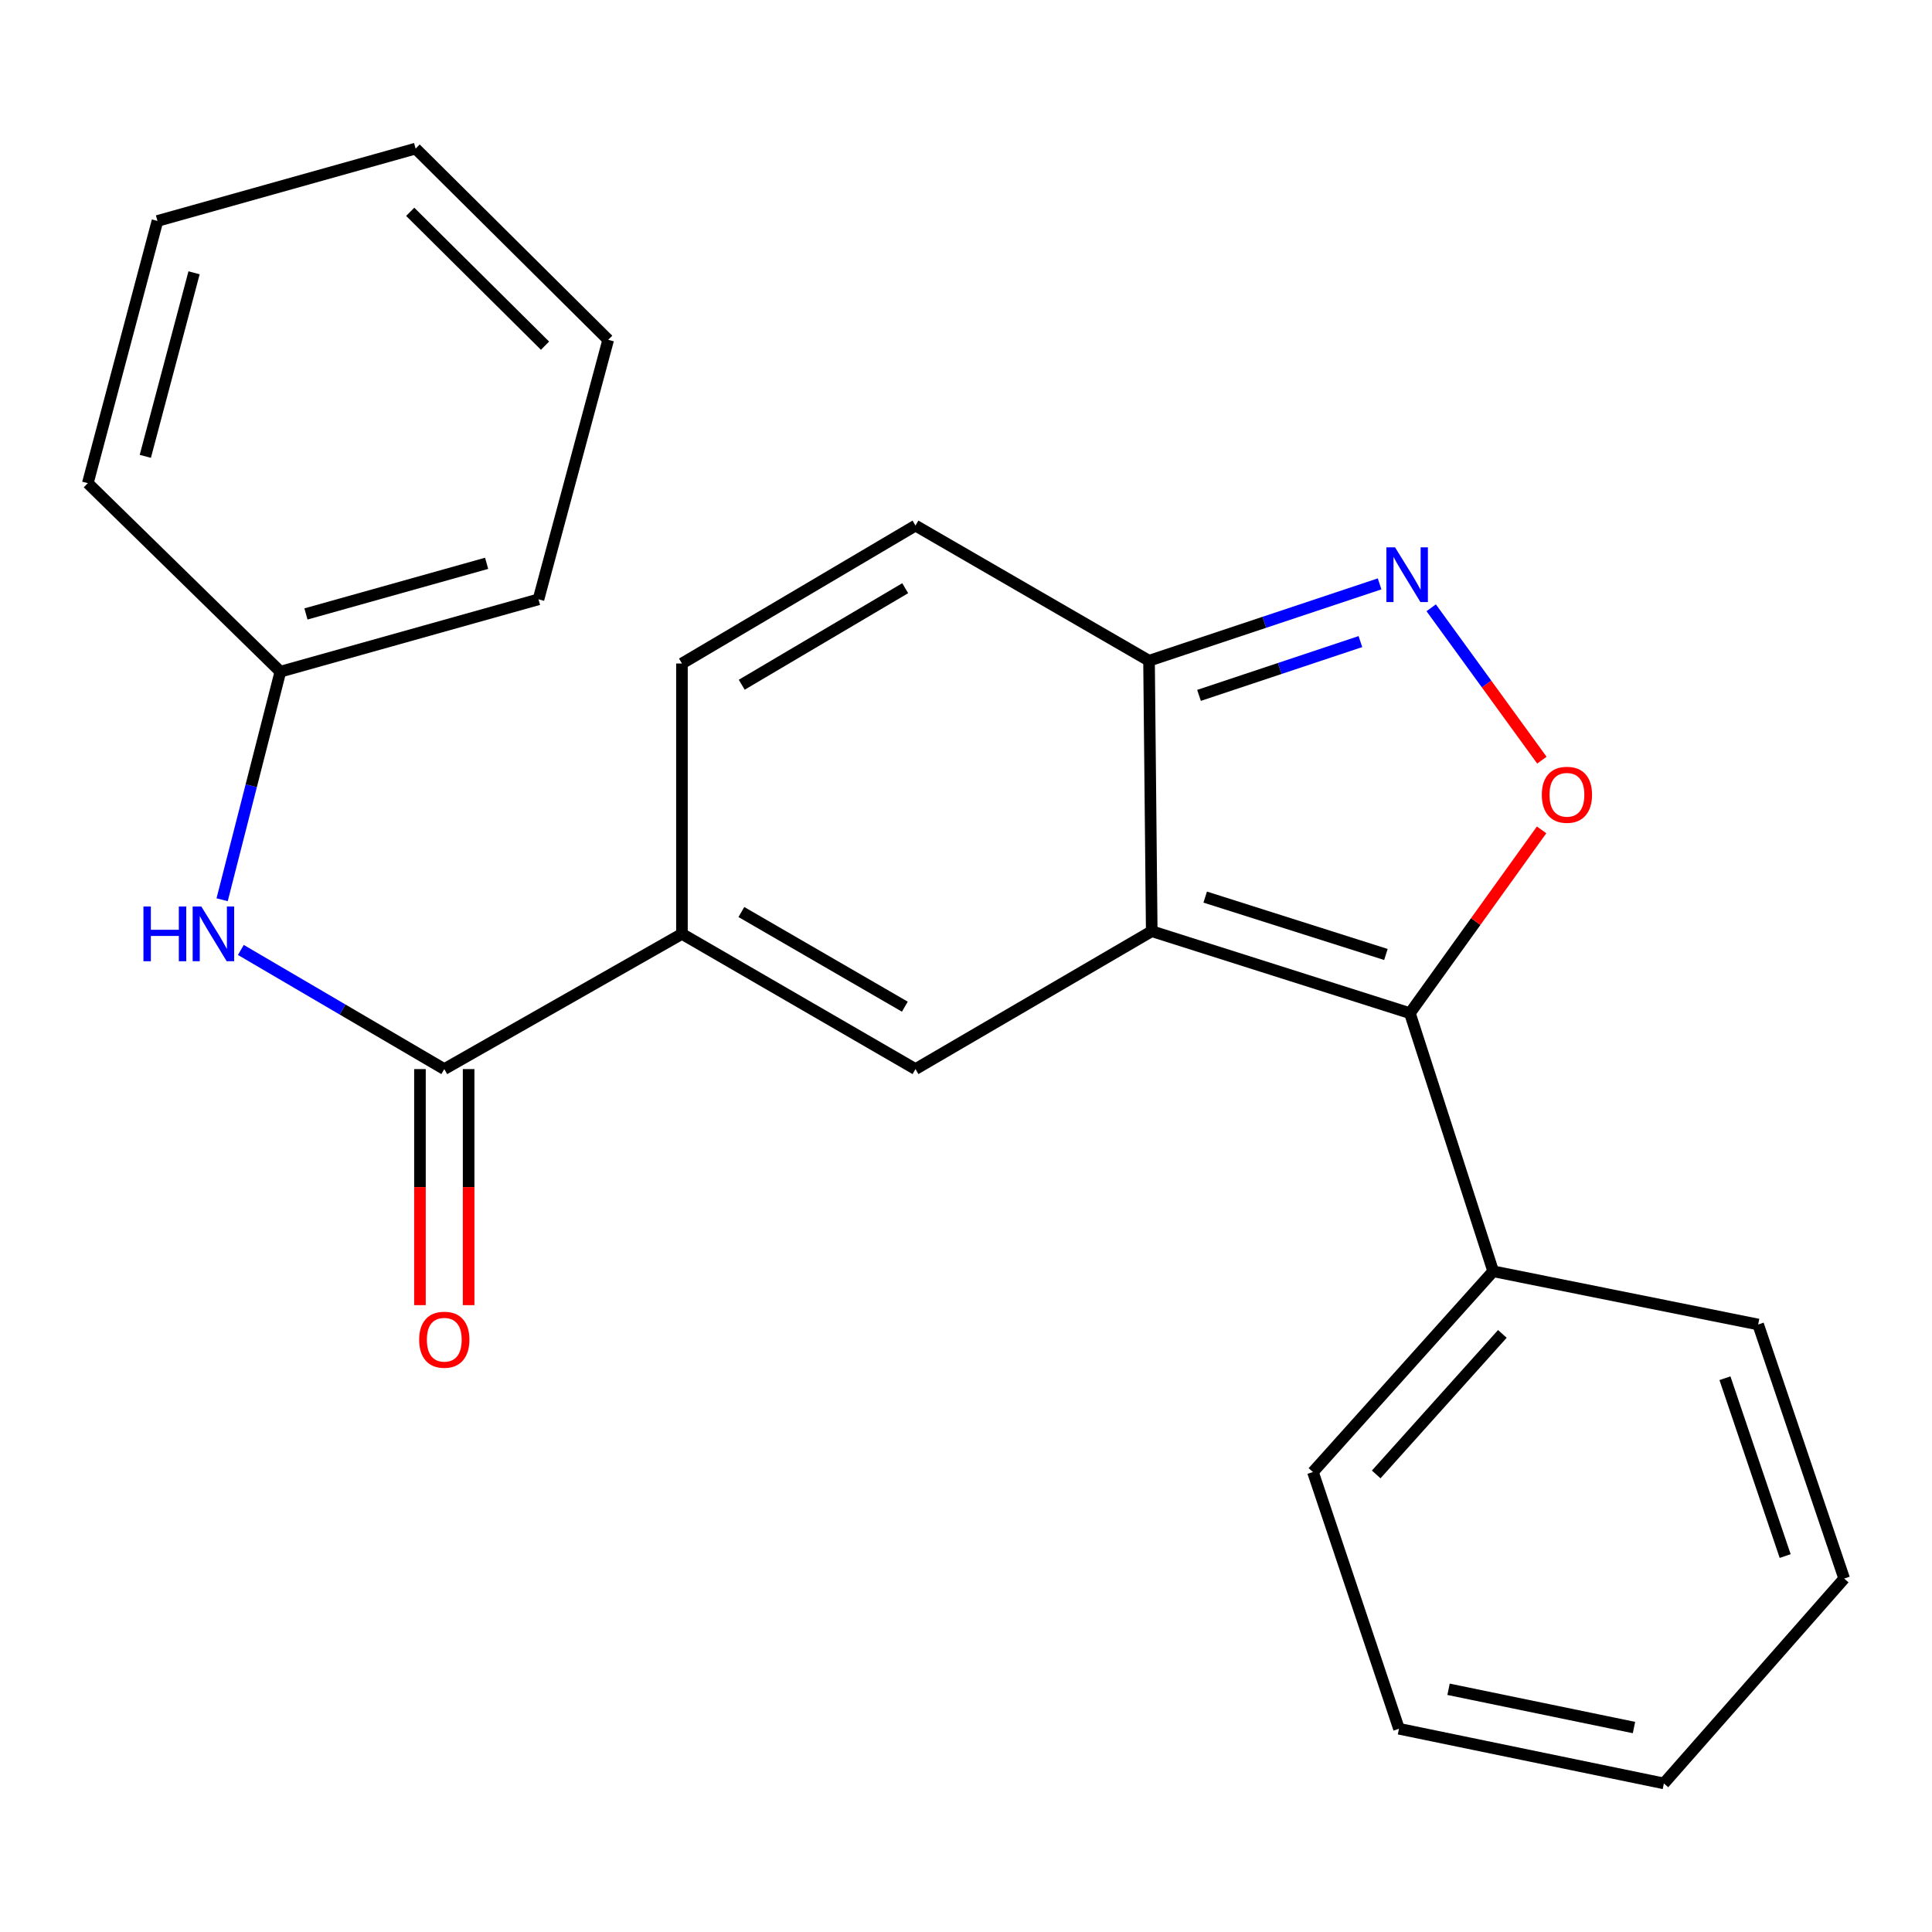 <?xml version='1.0' encoding='iso-8859-1'?>
<svg version='1.1' baseProfile='full'
              xmlns='http://www.w3.org/2000/svg'
                      xmlns:rdkit='http://www.rdkit.org/xml'
                      xmlns:xlink='http://www.w3.org/1999/xlink'
                  xml:space='preserve'
width='1000px' height='1000px' viewBox='0 0 1000 1000'>
<!-- END OF HEADER -->
<rect style='opacity:1.0;fill:#FFFFFF;stroke:none' width='1000' height='1000' x='0' y='0'> </rect>
<path class='bond-0' d='M 596.139,481.984 L 729.764,524.413' style='fill:none;fill-rule:evenodd;stroke:#000000;stroke-width:6px;stroke-linecap:butt;stroke-linejoin:miter;stroke-opacity:1' />
<path class='bond-0' d='M 623.808,464.334 L 717.346,494.033' style='fill:none;fill-rule:evenodd;stroke:#000000;stroke-width:6px;stroke-linecap:butt;stroke-linejoin:miter;stroke-opacity:1' />
<path class='bond-1' d='M 596.139,481.984 L 473.852,553.361' style='fill:none;fill-rule:evenodd;stroke:#000000;stroke-width:6px;stroke-linecap:butt;stroke-linejoin:miter;stroke-opacity:1' />
<path class='bond-5' d='M 596.139,481.984 L 594.739,341.99' style='fill:none;fill-rule:evenodd;stroke:#000000;stroke-width:6px;stroke-linecap:butt;stroke-linejoin:miter;stroke-opacity:1' />
<path class='bond-2' d='M 729.764,524.413 L 763.848,476.975' style='fill:none;fill-rule:evenodd;stroke:#000000;stroke-width:6px;stroke-linecap:butt;stroke-linejoin:miter;stroke-opacity:1' />
<path class='bond-2' d='M 763.848,476.975 L 797.931,429.536' style='fill:none;fill-rule:evenodd;stroke:#FF0000;stroke-width:6px;stroke-linecap:butt;stroke-linejoin:miter;stroke-opacity:1' />
<path class='bond-10' d='M 729.764,524.413 L 772.864,658.01' style='fill:none;fill-rule:evenodd;stroke:#000000;stroke-width:6px;stroke-linecap:butt;stroke-linejoin:miter;stroke-opacity:1' />
<path class='bond-4' d='M 473.852,553.361 L 352.978,483.37' style='fill:none;fill-rule:evenodd;stroke:#000000;stroke-width:6px;stroke-linecap:butt;stroke-linejoin:miter;stroke-opacity:1' />
<path class='bond-4' d='M 468.346,521.057 L 383.735,472.064' style='fill:none;fill-rule:evenodd;stroke:#000000;stroke-width:6px;stroke-linecap:butt;stroke-linejoin:miter;stroke-opacity:1' />
<path class='bond-23' d='M 798.078,393.457 L 769.429,354.022' style='fill:none;fill-rule:evenodd;stroke:#FF0000;stroke-width:6px;stroke-linecap:butt;stroke-linejoin:miter;stroke-opacity:1' />
<path class='bond-23' d='M 769.429,354.022 L 740.779,314.588' style='fill:none;fill-rule:evenodd;stroke:#0000FF;stroke-width:6px;stroke-linecap:butt;stroke-linejoin:miter;stroke-opacity:1' />
<path class='bond-3' d='M 714.076,302.215 L 654.407,322.102' style='fill:none;fill-rule:evenodd;stroke:#0000FF;stroke-width:6px;stroke-linecap:butt;stroke-linejoin:miter;stroke-opacity:1' />
<path class='bond-3' d='M 654.407,322.102 L 594.739,341.99' style='fill:none;fill-rule:evenodd;stroke:#000000;stroke-width:6px;stroke-linecap:butt;stroke-linejoin:miter;stroke-opacity:1' />
<path class='bond-3' d='M 704.143,332.085 L 662.375,346.006' style='fill:none;fill-rule:evenodd;stroke:#0000FF;stroke-width:6px;stroke-linecap:butt;stroke-linejoin:miter;stroke-opacity:1' />
<path class='bond-3' d='M 662.375,346.006 L 620.607,359.927' style='fill:none;fill-rule:evenodd;stroke:#000000;stroke-width:6px;stroke-linecap:butt;stroke-linejoin:miter;stroke-opacity:1' />
<path class='bond-6' d='M 352.978,483.37 L 229.963,553.361' style='fill:none;fill-rule:evenodd;stroke:#000000;stroke-width:6px;stroke-linecap:butt;stroke-linejoin:miter;stroke-opacity:1' />
<path class='bond-24' d='M 352.978,483.37 L 352.978,343.432' style='fill:none;fill-rule:evenodd;stroke:#000000;stroke-width:6px;stroke-linecap:butt;stroke-linejoin:miter;stroke-opacity:1' />
<path class='bond-8' d='M 594.739,341.99 L 473.852,272.041' style='fill:none;fill-rule:evenodd;stroke:#000000;stroke-width:6px;stroke-linecap:butt;stroke-linejoin:miter;stroke-opacity:1' />
<path class='bond-9' d='M 229.963,553.361 L 177.313,522.524' style='fill:none;fill-rule:evenodd;stroke:#000000;stroke-width:6px;stroke-linecap:butt;stroke-linejoin:miter;stroke-opacity:1' />
<path class='bond-9' d='M 177.313,522.524 L 124.664,491.688' style='fill:none;fill-rule:evenodd;stroke:#0000FF;stroke-width:6px;stroke-linecap:butt;stroke-linejoin:miter;stroke-opacity:1' />
<path class='bond-11' d='M 217.365,553.361 L 217.365,614.448' style='fill:none;fill-rule:evenodd;stroke:#000000;stroke-width:6px;stroke-linecap:butt;stroke-linejoin:miter;stroke-opacity:1' />
<path class='bond-11' d='M 217.365,614.448 L 217.365,675.536' style='fill:none;fill-rule:evenodd;stroke:#FF0000;stroke-width:6px;stroke-linecap:butt;stroke-linejoin:miter;stroke-opacity:1' />
<path class='bond-11' d='M 242.561,553.361 L 242.561,614.448' style='fill:none;fill-rule:evenodd;stroke:#000000;stroke-width:6px;stroke-linecap:butt;stroke-linejoin:miter;stroke-opacity:1' />
<path class='bond-11' d='M 242.561,614.448 L 242.561,675.536' style='fill:none;fill-rule:evenodd;stroke:#FF0000;stroke-width:6px;stroke-linecap:butt;stroke-linejoin:miter;stroke-opacity:1' />
<path class='bond-7' d='M 352.978,343.432 L 473.852,272.041' style='fill:none;fill-rule:evenodd;stroke:#000000;stroke-width:6px;stroke-linecap:butt;stroke-linejoin:miter;stroke-opacity:1' />
<path class='bond-7' d='M 383.923,354.418 L 468.534,304.445' style='fill:none;fill-rule:evenodd;stroke:#000000;stroke-width:6px;stroke-linecap:butt;stroke-linejoin:miter;stroke-opacity:1' />
<path class='bond-12' d='M 114.972,465.709 L 130.047,406.684' style='fill:none;fill-rule:evenodd;stroke:#0000FF;stroke-width:6px;stroke-linecap:butt;stroke-linejoin:miter;stroke-opacity:1' />
<path class='bond-12' d='M 130.047,406.684 L 145.121,347.659' style='fill:none;fill-rule:evenodd;stroke:#000000;stroke-width:6px;stroke-linecap:butt;stroke-linejoin:miter;stroke-opacity:1' />
<path class='bond-13' d='M 772.864,658.01 L 679.581,761.918' style='fill:none;fill-rule:evenodd;stroke:#000000;stroke-width:6px;stroke-linecap:butt;stroke-linejoin:miter;stroke-opacity:1' />
<path class='bond-13' d='M 777.621,690.429 L 712.323,763.164' style='fill:none;fill-rule:evenodd;stroke:#000000;stroke-width:6px;stroke-linecap:butt;stroke-linejoin:miter;stroke-opacity:1' />
<path class='bond-14' d='M 772.864,658.01 L 910.018,685.558' style='fill:none;fill-rule:evenodd;stroke:#000000;stroke-width:6px;stroke-linecap:butt;stroke-linejoin:miter;stroke-opacity:1' />
<path class='bond-15' d='M 145.121,347.659 L 278.718,310.214' style='fill:none;fill-rule:evenodd;stroke:#000000;stroke-width:6px;stroke-linecap:butt;stroke-linejoin:miter;stroke-opacity:1' />
<path class='bond-15' d='M 158.36,317.781 L 251.879,291.569' style='fill:none;fill-rule:evenodd;stroke:#000000;stroke-width:6px;stroke-linecap:butt;stroke-linejoin:miter;stroke-opacity:1' />
<path class='bond-16' d='M 145.121,347.659 L 45.455,250.092' style='fill:none;fill-rule:evenodd;stroke:#000000;stroke-width:6px;stroke-linecap:butt;stroke-linejoin:miter;stroke-opacity:1' />
<path class='bond-18' d='M 679.581,761.918 L 724.109,894.802' style='fill:none;fill-rule:evenodd;stroke:#000000;stroke-width:6px;stroke-linecap:butt;stroke-linejoin:miter;stroke-opacity:1' />
<path class='bond-17' d='M 910.018,685.558 L 954.545,817.056' style='fill:none;fill-rule:evenodd;stroke:#000000;stroke-width:6px;stroke-linecap:butt;stroke-linejoin:miter;stroke-opacity:1' />
<path class='bond-17' d='M 892.831,713.364 L 924.001,805.413' style='fill:none;fill-rule:evenodd;stroke:#000000;stroke-width:6px;stroke-linecap:butt;stroke-linejoin:miter;stroke-opacity:1' />
<path class='bond-20' d='M 278.718,310.214 L 314.805,175.889' style='fill:none;fill-rule:evenodd;stroke:#000000;stroke-width:6px;stroke-linecap:butt;stroke-linejoin:miter;stroke-opacity:1' />
<path class='bond-19' d='M 45.455,250.092 L 81.5,114.367' style='fill:none;fill-rule:evenodd;stroke:#000000;stroke-width:6px;stroke-linecap:butt;stroke-linejoin:miter;stroke-opacity:1' />
<path class='bond-19' d='M 75.214,236.201 L 100.445,141.193' style='fill:none;fill-rule:evenodd;stroke:#000000;stroke-width:6px;stroke-linecap:butt;stroke-linejoin:miter;stroke-opacity:1' />
<path class='bond-21' d='M 954.545,817.056 L 861.22,923.092' style='fill:none;fill-rule:evenodd;stroke:#000000;stroke-width:6px;stroke-linecap:butt;stroke-linejoin:miter;stroke-opacity:1' />
<path class='bond-25' d='M 724.109,894.802 L 861.22,923.092' style='fill:none;fill-rule:evenodd;stroke:#000000;stroke-width:6px;stroke-linecap:butt;stroke-linejoin:miter;stroke-opacity:1' />
<path class='bond-25' d='M 749.767,874.368 L 845.745,894.172' style='fill:none;fill-rule:evenodd;stroke:#000000;stroke-width:6px;stroke-linecap:butt;stroke-linejoin:miter;stroke-opacity:1' />
<path class='bond-22' d='M 81.5,114.367 L 215.125,76.908' style='fill:none;fill-rule:evenodd;stroke:#000000;stroke-width:6px;stroke-linecap:butt;stroke-linejoin:miter;stroke-opacity:1' />
<path class='bond-26' d='M 314.805,175.889 L 215.125,76.908' style='fill:none;fill-rule:evenodd;stroke:#000000;stroke-width:6px;stroke-linecap:butt;stroke-linejoin:miter;stroke-opacity:1' />
<path class='bond-26' d='M 282.1,178.921 L 212.323,109.635' style='fill:none;fill-rule:evenodd;stroke:#000000;stroke-width:6px;stroke-linecap:butt;stroke-linejoin:miter;stroke-opacity:1' />
<path  class='atom-3' d='M 798.037 411.374
Q 798.037 404.574, 801.397 400.774
Q 804.757 396.974, 811.037 396.974
Q 817.317 396.974, 820.677 400.774
Q 824.037 404.574, 824.037 411.374
Q 824.037 418.254, 820.637 422.174
Q 817.237 426.054, 811.037 426.054
Q 804.797 426.054, 801.397 422.174
Q 798.037 418.294, 798.037 411.374
M 811.037 422.854
Q 815.357 422.854, 817.677 419.974
Q 820.037 417.054, 820.037 411.374
Q 820.037 405.814, 817.677 403.014
Q 815.357 400.174, 811.037 400.174
Q 806.717 400.174, 804.357 402.974
Q 802.037 405.774, 802.037 411.374
Q 802.037 417.094, 804.357 419.974
Q 806.717 422.854, 811.037 422.854
' fill='#FF0000'/>
<path  class='atom-4' d='M 722.077 283.302
L 731.357 298.302
Q 732.277 299.782, 733.757 302.462
Q 735.237 305.142, 735.317 305.302
L 735.317 283.302
L 739.077 283.302
L 739.077 311.622
L 735.197 311.622
L 725.237 295.222
Q 724.077 293.302, 722.837 291.102
Q 721.637 288.902, 721.277 288.222
L 721.277 311.622
L 717.597 311.622
L 717.597 283.302
L 722.077 283.302
' fill='#0000FF'/>
<path  class='atom-10' d='M 74.242 469.21
L 78.082 469.21
L 78.082 481.25
L 92.562 481.25
L 92.562 469.21
L 96.402 469.21
L 96.402 497.53
L 92.562 497.53
L 92.562 484.45
L 78.082 484.45
L 78.082 497.53
L 74.242 497.53
L 74.242 469.21
' fill='#0000FF'/>
<path  class='atom-10' d='M 104.202 469.21
L 113.482 484.21
Q 114.402 485.69, 115.882 488.37
Q 117.362 491.05, 117.442 491.21
L 117.442 469.21
L 121.202 469.21
L 121.202 497.53
L 117.322 497.53
L 107.362 481.13
Q 106.202 479.21, 104.962 477.01
Q 103.762 474.81, 103.402 474.13
L 103.402 497.53
L 99.722 497.53
L 99.722 469.21
L 104.202 469.21
' fill='#0000FF'/>
<path  class='atom-12' d='M 216.963 693.435
Q 216.963 686.635, 220.323 682.835
Q 223.683 679.035, 229.963 679.035
Q 236.243 679.035, 239.603 682.835
Q 242.963 686.635, 242.963 693.435
Q 242.963 700.315, 239.563 704.235
Q 236.163 708.115, 229.963 708.115
Q 223.723 708.115, 220.323 704.235
Q 216.963 700.355, 216.963 693.435
M 229.963 704.915
Q 234.283 704.915, 236.603 702.035
Q 238.963 699.115, 238.963 693.435
Q 238.963 687.875, 236.603 685.075
Q 234.283 682.235, 229.963 682.235
Q 225.643 682.235, 223.283 685.035
Q 220.963 687.835, 220.963 693.435
Q 220.963 699.155, 223.283 702.035
Q 225.643 704.915, 229.963 704.915
' fill='#FF0000'/>
</svg>

